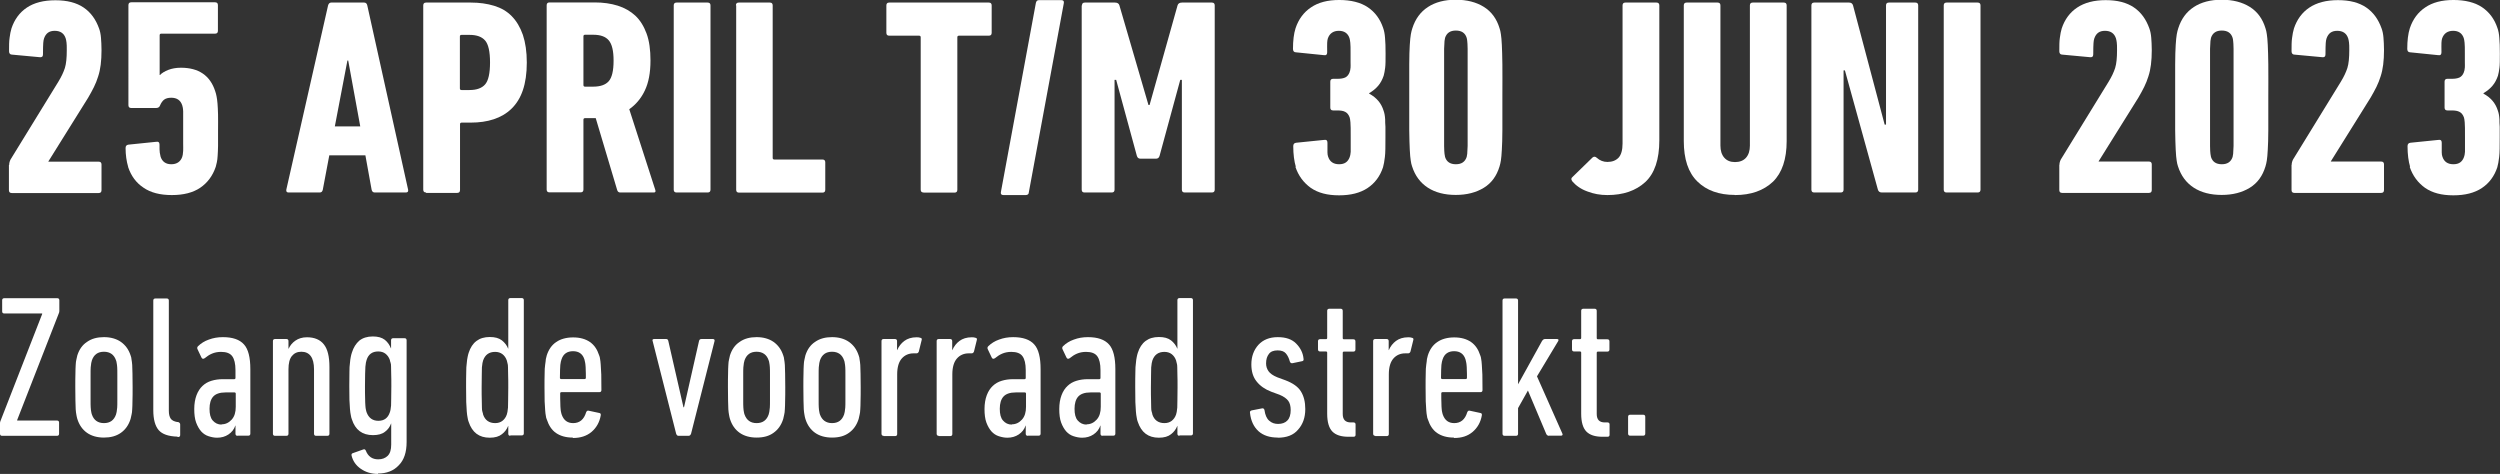 <?xml version="1.0" encoding="UTF-8"?><svg id="Ebene_2" xmlns="http://www.w3.org/2000/svg" viewBox="0 0 184.94 35.06"><rect x="0" y="0" width="184.94" height="35.06" fill="#333333" stroke="none"/><defs><style>.cls-1{fill:#fff;}</style></defs><g id="Ebene_1-2"><path class="cls-1" d="m.68,12.19c0-.12.03-.25.1-.39l3.54-5.76c.22-.36.38-.7.48-1.01.1-.32.14-.76.14-1.32,0-.26,0-.45-.02-.57s-.03-.22-.06-.3c-.12-.37-.39-.56-.81-.56s-.66.19-.79.56c-.03.08-.05.2-.06.34s-.02.42-.02.84c0,.17-.08.23-.25.21l-2.05-.19c-.14,0-.21-.1-.21-.25,0-.4,0-.73.04-.99.03-.26.08-.5.14-.7.22-.66.6-1.18,1.14-1.54S3.23.02,4.1.02s1.56.18,2.09.54.9.88,1.14,1.55c.07.19.12.42.14.68s.04.57.04.93c0,.4-.02.75-.06,1.07-.04.31-.1.6-.19.87-.08.27-.19.53-.31.78s-.27.51-.43.79l-2.94,4.71v.02h3.72c.14,0,.21.07.21.21v1.9c0,.14-.07.21-.21.21H.87c-.14,0-.21-.07-.21-.21v-1.87h.02Z"/><path class="cls-1" d="m9.48,12.34c-.12-.41-.19-.88-.19-1.39,0-.15.07-.23.21-.25l2.05-.21c.17-.03.25.04.25.21,0,.28,0,.47.02.59s.04.22.06.3c.12.37.39.56.79.56s.68-.18.81-.54c0-.04.03-.09.04-.16,0-.06.02-.16.03-.29s0-.31,0-.54v-1.84c0-.23,0-.41,0-.54s-.02-.23-.03-.29-.03-.11-.04-.16c-.12-.37-.39-.56-.81-.56-.23,0-.41.05-.54.15-.12.1-.22.25-.29.42-.04.12-.14.19-.29.19h-1.84c-.14,0-.21-.07-.21-.21V.38c0-.14.07-.21.21-.21h6.2c.14,0,.21.07.21.21v1.9c0,.14-.07.21-.21.21h-3.98c-.08,0-.12.04-.12.12v2.94h.02c.15-.15.36-.28.62-.38s.57-.16.93-.16c1.32,0,2.17.58,2.54,1.74.04.12.08.25.1.38.03.13.05.31.07.53s.03.49.04.82,0,.73,0,1.23c0,.43,0,.79,0,1.08,0,.29-.02.53-.03.73s-.03.36-.06.49c-.03.12-.06.23-.08.33-.23.68-.62,1.19-1.15,1.55s-1.23.54-2.1.54-1.57-.18-2.1-.55c-.53-.35-.91-.86-1.13-1.52Z"/><path class="cls-1" d="m24.27.4c.04-.14.12-.21.23-.21h2.44c.12,0,.2.07.23.21l3.02,13.63c.03.14-.03.21-.17.21h-2.3c-.12,0-.2-.07-.23-.21l-.46-2.54h-2.67l-.48,2.54c-.03.14-.1.21-.23.21h-2.3c-.14,0-.19-.07-.17-.21L24.27.4Zm2.38,8.95l-.89-4.87h-.06l-.93,4.87h1.88Z"/><path class="cls-1" d="m31.52,14.24c-.14,0-.21-.07-.21-.21V.4c0-.14.07-.21.21-.21h3.31c.63,0,1.21.08,1.73.24.52.16.95.41,1.3.77s.62.81.82,1.38c.19.57.29,1.25.29,2.05s-.1,1.48-.29,2.04-.47,1.01-.84,1.37-.8.61-1.31.78-1.08.25-1.7.25h-.68c-.08,0-.12.04-.12.12v4.87c0,.14-.07.21-.21.21h-2.3v-.02Zm3.22-7.58c.52,0,.91-.14,1.15-.42.24-.28.36-.82.36-1.62s-.12-1.34-.36-1.62-.62-.42-1.15-.42h-.6c-.08,0-.12.04-.12.12v3.84c0,.08.04.12.12.12h.6Z"/><path class="cls-1" d="m45.89,14.24c-.11,0-.19-.05-.23-.17l-1.59-5.33h-.79c-.08,0-.12.04-.12.12v5.16c0,.14-.07.21-.21.21h-2.3c-.14,0-.21-.07-.21-.21V.39c0-.14.07-.21.21-.21h3.35c.62,0,1.19.08,1.7.24s.94.41,1.3.74c.36.34.63.78.83,1.32s.29,1.21.29,2c0,.9-.14,1.64-.42,2.22-.28.59-.67,1.04-1.15,1.38l1.92,5.95c.05.14.02.21-.1.21h-2.48Zm-2.01-7.83c.52,0,.91-.13,1.15-.4.24-.27.36-.78.36-1.52s-.12-1.23-.36-1.51-.62-.41-1.15-.41h-.6c-.08,0-.12.04-.12.12v3.6c0,.08.04.12.12.12h.6Z"/><path class="cls-1" d="m49.84.4c0-.14.07-.21.21-.21h2.3c.14,0,.21.07.21.21v13.63c0,.14-.07.21-.21.21h-2.3c-.14,0-.21-.07-.21-.21V.4Z"/><path class="cls-1" d="m54.44.4c0-.14.07-.21.21-.21h2.3c.14,0,.21.07.21.21v11.28c0,.08.04.12.12.12h3.56c.14,0,.21.07.21.21v2.03c0,.14-.07.21-.21.21h-6.17c-.14,0-.21-.07-.21-.21V.4h0Z"/><path class="cls-1" d="m68.32,14.24c-.14,0-.21-.07-.21-.21V2.76c0-.08-.04-.12-.12-.12h-2.21c-.14,0-.21-.07-.21-.21V.4c0-.14.07-.21.21-.21h7.37c.14,0,.21.07.21.21v2.03c0,.14-.07.21-.21.21h-2.21c-.08,0-.12.04-.12.12v11.28c0,.14-.07.21-.21.21h-2.3Z"/><path class="cls-1" d="m76.63.22c.03-.14.1-.21.23-.21h1.65c.15,0,.21.07.19.21l-2.59,14c0,.14-.09.21-.23.21h-1.65c-.15,0-.21-.07-.19-.21L76.63.22Z"/><path class="cls-1" d="m80.04.4c0-.14.07-.21.21-.21h2.23c.18,0,.29.07.33.21l2.15,7.37h.08l2.07-7.37c.04-.14.15-.21.33-.21h2.21c.14,0,.21.07.21.21v13.63c0,.14-.07.21-.21.21h-2.01c-.14,0-.21-.07-.21-.21V5.91h-.12l-1.53,5.62c-.04.14-.13.21-.27.21h-1.14c-.14,0-.23-.07-.27-.21l-1.53-5.62h-.12v8.12c0,.14-.07.21-.21.21h-2.01c-.14,0-.21-.07-.21-.21V.4h.02Z"/><path class="cls-1" d="m95.86,12.34c-.12-.41-.19-.92-.19-1.53,0-.15.07-.23.21-.25l2.07-.21c.17-.03.25.04.25.21,0,.34,0,.58,0,.71s.02.24.05.32c.12.37.39.56.81.56s.66-.18.79-.54c0-.04.03-.09.04-.14,0-.05.02-.13.03-.24,0-.1,0-.24,0-.41v-.67c0-.55,0-.92-.02-1.1s-.03-.3-.06-.37c-.07-.19-.18-.33-.32-.4-.14-.08-.34-.11-.59-.11h-.31c-.14,0-.21-.07-.21-.21v-1.92c0-.14.07-.21.21-.21h.33c.23,0,.42-.03.57-.1.14-.07.25-.2.32-.39,0-.04.03-.09.04-.13,0-.05.02-.12.03-.22s0-.22,0-.38v-.63c0-.4,0-.67-.02-.82s-.03-.26-.06-.34c-.12-.36-.39-.54-.79-.54s-.68.19-.81.56c-.03.08-.04.19-.05.32s0,.37,0,.71c0,.17-.08.24-.25.21l-2.07-.21c-.14,0-.21-.1-.21-.25,0-.61.06-1.12.19-1.53.22-.66.6-1.18,1.14-1.54.54-.37,1.23-.55,2.09-.55s1.59.18,2.12.54c.53.36.91.87,1.13,1.53.07.19.12.44.14.73.03.3.04.69.04,1.17s0,.82-.03,1.04-.06.42-.11.59c-.1.29-.23.54-.41.75s-.4.39-.66.54v.04c.28.15.5.33.67.53s.31.45.4.75c.03.08.05.17.07.27.02.1.03.22.04.36,0,.14,0,.32.02.54,0,.21,0,.48,0,.8,0,.63,0,1.11-.04,1.43s-.08.57-.14.77c-.22.66-.6,1.17-1.14,1.53s-1.24.54-2.11.54-1.55-.18-2.09-.55c-.54-.39-.92-.9-1.14-1.56Z"/><path class="cls-1" d="m104.46,12.31c-.04-.12-.08-.27-.1-.44-.03-.17-.05-.43-.07-.79s-.03-.83-.04-1.45c0-.61,0-1.42,0-2.43s0-1.82,0-2.43.02-1.1.04-1.45.05-.61.08-.79c.03-.17.07-.32.11-.44.22-.69.6-1.21,1.15-1.57s1.24-.54,2.06-.54,1.52.18,2.08.53.95.88,1.16,1.58c.04.12.08.27.1.44.03.17.05.43.07.79s.03.83.04,1.45,0,1.42,0,2.43,0,1.82,0,2.43-.02,1.1-.04,1.45-.04.61-.07.79c-.03.17-.06.32-.1.44-.21.7-.59,1.23-1.16,1.58s-1.26.53-2.08.53-1.52-.18-2.07-.54-.94-.88-1.16-1.57Zm2.44-.7c.11.36.38.54.8.54s.68-.18.8-.54c0-.05.03-.13.04-.23,0-.1.02-.29.03-.58,0-.29,0-.71,0-1.27v-4.65c0-.56,0-.98,0-1.27,0-.29-.02-.48-.03-.58,0-.1-.03-.17-.04-.23-.11-.36-.38-.54-.8-.54s-.68.18-.8.54c0,.06-.03.13-.04.23,0,.1-.02.29-.03.58,0,.29,0,.71,0,1.27v4.65c0,.56,0,.98,0,1.27,0,.29.02.48.03.58.02.1.03.18.04.23Z"/><path class="cls-1" d="m116.3,13.39c-.08-.11-.08-.21.02-.29l1.49-1.45c.1-.08.2-.08.31.02.23.21.5.31.79.31.36,0,.63-.11.83-.32.19-.21.29-.56.29-1.04V.4c0-.14.07-.21.21-.21h2.3c.14,0,.21.07.21.21v9.98c0,1.42-.35,2.45-1.04,3.09-.7.64-1.63.96-2.8.96-.54,0-1.03-.09-1.49-.27-.47-.17-.84-.43-1.12-.76Z"/><path class="cls-1" d="m128.34,14.42c-1.17,0-2.1-.33-2.77-.99-.68-.66-1.01-1.66-1.01-3V.4c0-.14.07-.21.21-.21h2.29c.14,0,.21.07.21.21v10.37c0,.37.09.67.28.89s.45.33.8.33.63-.11.82-.33.28-.52.28-.89V.4c0-.14.07-.21.21-.21h2.3c.14,0,.21.07.21.21v10.04c0,1.34-.34,2.34-1.01,3-.7.66-1.63.99-2.82.99Z"/><path class="cls-1" d="m134,.4c0-.14.07-.21.21-.21h2.58c.15,0,.25.07.29.21l2.34,8.82h.1V.4c0-.14.07-.21.21-.21h1.96c.14,0,.21.07.21.21v13.63c0,.14-.07.21-.21.21h-2.48c-.15,0-.25-.07-.29-.21l-2.44-8.82h-.1v8.82c0,.14-.07.21-.21.21h-1.96c-.14,0-.21-.07-.21-.21V.4h0Z"/><path class="cls-1" d="m143.79.4c0-.14.07-.21.21-.21h2.3c.14,0,.21.07.21.21v13.63c0,.14-.07.21-.21.21h-2.3c-.14,0-.21-.07-.21-.21V.4Z"/><path class="cls-1" d="m152.35,12.19c0-.12.03-.25.1-.39l3.54-5.76c.22-.36.38-.7.48-1.01.1-.32.14-.76.14-1.32,0-.26,0-.45-.02-.57s-.03-.22-.06-.3c-.12-.37-.39-.56-.81-.56s-.66.19-.79.56c-.03.08-.05.2-.06.34s-.02.42-.02.84c0,.17-.08.23-.25.21l-2.05-.19c-.14,0-.21-.1-.21-.25,0-.4,0-.73.04-.99.03-.26.08-.5.14-.7.22-.66.6-1.18,1.14-1.54s1.24-.55,2.11-.55,1.56.18,2.09.54.9.88,1.14,1.55c.07.19.12.42.14.68s.04.57.04.93c0,.4-.02.75-.06,1.07-.04.31-.1.6-.19.87-.08.27-.19.53-.31.78s-.27.51-.43.79l-2.94,4.71v.02h3.72c.14,0,.21.07.21.21v1.9c0,.14-.07.21-.21.21h-6.42c-.14,0-.21-.07-.21-.21v-1.87h.02Z"/><path class="cls-1" d="m161.12,12.31c-.04-.12-.08-.27-.1-.44-.03-.17-.05-.43-.07-.79s-.03-.83-.04-1.45c0-.61,0-1.42,0-2.43s0-1.82,0-2.43.02-1.1.04-1.45.05-.61.08-.79c.03-.17.07-.32.11-.44.22-.69.6-1.21,1.15-1.57s1.24-.54,2.06-.54,1.52.18,2.08.53.95.88,1.16,1.58c.04.12.08.27.1.44.03.17.05.43.07.79s.03.83.04,1.45,0,1.42,0,2.43,0,1.82,0,2.43-.02,1.1-.04,1.45-.04.61-.07.79c-.03.17-.06.32-.1.44-.21.7-.59,1.23-1.16,1.58s-1.26.53-2.08.53-1.52-.18-2.07-.54-.94-.88-1.16-1.57Zm2.44-.7c.11.36.38.54.8.54s.68-.18.8-.54c0-.05.03-.13.04-.23,0-.1.02-.29.03-.58,0-.29,0-.71,0-1.27v-4.65c0-.56,0-.98,0-1.27,0-.29-.02-.48-.03-.58,0-.1-.03-.17-.04-.23-.11-.36-.38-.54-.8-.54s-.68.18-.8.54c0,.06-.03.13-.04.23,0,.1-.02.29-.03.58,0,.29,0,.71,0,1.27v4.65c0,.56,0,.98,0,1.27,0,.29.02.48.03.58.02.1.03.18.04.23Z"/><path class="cls-1" d="m169.53,12.19c0-.12.03-.25.1-.39l3.54-5.76c.22-.36.38-.7.48-1.01.1-.32.14-.76.14-1.32,0-.26,0-.45-.02-.57s-.03-.22-.06-.3c-.12-.37-.39-.56-.81-.56s-.66.19-.79.56c-.03.08-.05.2-.06.34s-.02.42-.02.84c0,.17-.08.23-.25.21l-2.05-.19c-.14,0-.21-.1-.21-.25,0-.4,0-.73.04-.99.03-.26.08-.5.14-.7.22-.66.6-1.18,1.14-1.54s1.24-.55,2.11-.55,1.56.18,2.09.54.9.88,1.14,1.55c.07.19.12.42.14.68s.04.57.04.93c0,.4-.02.75-.06,1.07-.04.31-.1.6-.19.87-.08.27-.19.53-.31.78s-.27.51-.43.79l-2.94,4.71v.02h3.72c.14,0,.21.07.21.21v1.9c0,.14-.07.21-.21.21h-6.42c-.14,0-.21-.07-.21-.21v-1.87h.02Z"/><path class="cls-1" d="m178.29,12.34c-.12-.41-.19-.92-.19-1.53,0-.15.07-.23.21-.25l2.07-.21c.17-.03.25.04.25.21,0,.34,0,.58,0,.71s.02.24.05.32c.12.37.39.56.81.56s.66-.18.79-.54c0-.04.03-.09.04-.14,0-.05.02-.13.03-.24,0-.1,0-.24,0-.41v-.67c0-.55,0-.92-.02-1.1s-.03-.3-.06-.37c-.07-.19-.18-.33-.32-.4-.14-.08-.34-.11-.59-.11h-.31c-.14,0-.21-.07-.21-.21v-1.92c0-.14.07-.21.21-.21h.33c.23,0,.42-.03.57-.1.14-.07.25-.2.32-.39,0-.04.03-.09.04-.13,0-.05.02-.12.03-.22s0-.22,0-.38v-.63c0-.4,0-.67-.02-.82s-.03-.26-.06-.34c-.12-.36-.39-.54-.79-.54s-.68.19-.81.56c-.03.08-.04.19-.05.32s0,.37,0,.71c0,.17-.08.24-.25.21l-2.07-.21c-.14,0-.21-.1-.21-.25,0-.61.06-1.12.19-1.53.22-.66.6-1.18,1.14-1.54.54-.37,1.23-.55,2.09-.55s1.59.18,2.12.54c.53.36.91.87,1.13,1.53.07.19.12.44.14.73.03.3.04.69.04,1.17s0,.82-.03,1.04-.06.42-.11.59c-.1.29-.23.54-.41.75s-.4.39-.66.54v.04c.28.15.5.33.67.53s.31.45.4.75c.03.08.05.17.07.27.02.1.03.22.04.36,0,.14,0,.32.02.54,0,.21,0,.48,0,.8,0,.63,0,1.11-.04,1.43s-.08.57-.14.77c-.22.66-.6,1.17-1.14,1.53s-1.24.54-2.11.54-1.55-.18-2.09-.55c-.54-.39-.92-.9-1.14-1.56Z"/><path class="cls-1" d="m.15,32.24c-.09,0-.15-.05-.15-.15v-.78c0-.06.01-.12.04-.18l3.08-7.9v-.04H.31c-.09,0-.15-.05-.15-.15v-.83c0-.09.05-.15.15-.15h3.93c.09,0,.15.05.15.15v.79c0,.06-.01.12-.04.18l-3.08,7.89v.04h2.95c.09,0,.15.05.15.15v.83c0,.09-.05.15-.15.15H.15Z"/><path class="cls-1" d="m7.69,32.37c-.5,0-.92-.12-1.25-.35-.34-.24-.58-.58-.72-1.03-.02-.09-.06-.2-.07-.31-.02-.11-.04-.24-.05-.4-.01-.17-.01-.38-.02-.64,0-.26-.01-.59-.01-1s0-.74.01-1c0-.26.01-.47.02-.64s.02-.3.05-.4c.02-.11.05-.2.07-.31.14-.44.38-.78.72-1,.34-.24.76-.35,1.25-.35s.92.12,1.25.35c.34.24.58.57.72,1,.04.09.06.2.07.31.02.11.04.24.05.4.01.17.01.38.02.64,0,.26.01.59.01,1s0,.74-.01,1c0,.26-.01.47-.02.64s-.02.3-.05.4c-.02.11-.05.21-.07.31-.14.45-.38.79-.72,1.03s-.76.35-1.25.35Zm0-1.07c.45,0,.74-.21.89-.63.02-.06.04-.13.05-.2.01-.07.02-.18.04-.32.01-.13.01-.32.01-.55v-1.88c0-.24,0-.41-.01-.55-.01-.13-.02-.24-.04-.32-.01-.07-.02-.14-.05-.2-.14-.41-.44-.63-.89-.63s-.74.21-.89.63c-.02.06-.04.13-.05.2-.01.07-.02.18-.04.32-.01.13-.01.32-.01.55v1.88c0,.24,0,.43.01.55.01.13.02.24.04.32s.02.14.05.2c.14.41.44.63.89.63Z"/><path class="cls-1" d="m13.12,32.3c-.66-.02-1.12-.18-1.38-.48-.26-.3-.4-.79-.4-1.48v-8.11c0-.09.05-.15.15-.15h.85c.09,0,.15.05.15.15v8.16c0,.26.05.45.14.58s.26.21.48.25h.07c.09.04.15.08.15.18v.78c0,.09-.05.15-.15.15l-.07-.02Z"/><path class="cls-1" d="m17.57,32.24c-.09,0-.15-.05-.15-.15v-.61h-.01c-.09.28-.27.5-.51.66s-.52.24-.84.24c-.21,0-.41-.04-.63-.11s-.39-.19-.54-.35c-.15-.17-.28-.39-.38-.66s-.14-.61-.14-1,.06-.74.17-1.03.26-.51.44-.68c.19-.18.4-.3.66-.38s.54-.12.84-.12h.85c.06,0,.09-.04.09-.09v-.58c0-.47-.08-.81-.24-1.03s-.44-.32-.83-.32c-.26,0-.48.05-.67.13s-.37.2-.54.34c-.11.07-.19.05-.24-.06l-.28-.59c-.05-.09-.04-.18.04-.25.21-.2.47-.37.79-.48.32-.12.66-.18,1.04-.18.72,0,1.24.18,1.56.54.32.35.47.97.47,1.82v4.78c0,.09-.05.15-.15.15h-.79Zm-1.19-.85c.31,0,.55-.12.76-.35s.3-.55.3-.94v-.98c0-.06-.04-.09-.09-.09h-.67c-.43,0-.73.11-.91.31s-.27.51-.27.9.07.68.24.87.38.3.66.3Z"/><path class="cls-1" d="m23.38,32.24c-.09,0-.15-.05-.15-.15v-4.77c0-.86-.32-1.3-.94-1.3-.3,0-.53.11-.7.32s-.25.54-.25.98v4.77c0,.09-.05.15-.15.15h-.85c-.09,0-.15-.05-.15-.15v-6.86c0-.09.05-.15.15-.15h.85c.09,0,.15.05.15.15v.57h.01c.11-.24.27-.44.5-.6s.51-.25.86-.25c.55,0,.98.18,1.25.53.28.35.41.91.41,1.66v4.95c0,.09-.05.15-.15.15h-.84Z"/><path class="cls-1" d="m27.97,35.06c-.5,0-.92-.13-1.28-.38s-.58-.57-.68-.97c-.02-.09,0-.15.07-.18l.79-.28c.09-.04.15,0,.19.08.17.44.48.65.92.65.3,0,.52-.09.7-.26.18-.18.26-.45.26-.84v-1.55h-.01c-.09.25-.24.46-.45.61-.21.17-.51.25-.89.25-.79,0-1.31-.39-1.56-1.17-.04-.09-.06-.2-.08-.32s-.05-.25-.06-.44c-.01-.18-.02-.4-.04-.68,0-.27-.01-.61-.01-1.03s0-.74.01-1.03c0-.27.01-.5.04-.68.01-.18.04-.33.06-.44.02-.12.05-.21.08-.31.12-.39.31-.68.55-.89.25-.2.58-.31,1-.31.38,0,.67.08.89.25.21.17.35.38.45.63h.01v-.6c0-.09.05-.15.15-.15h.85c.09,0,.15.05.15.15v7.53c0,.76-.19,1.33-.58,1.72-.38.41-.9.61-1.55.61Zm.02-3.93c.43,0,.71-.21.85-.63.02-.06.04-.12.05-.19s.02-.17.04-.3c0-.13.01-.32.01-.54s.01-.53.01-.9,0-.66-.01-.9c0-.22-.01-.41-.01-.54s-.01-.24-.04-.31-.04-.13-.05-.19c-.07-.2-.18-.35-.32-.46-.14-.11-.32-.17-.54-.17-.44,0-.73.21-.86.63-.02.06-.04.13-.05.19s-.02.17-.04.31c-.01.13-.01.32-.02.54,0,.22-.01.53-.01.9s0,.66.01.9c0,.22.01.41.02.54s.02.24.04.3.02.13.05.19c.15.41.44.63.87.63Z"/><path class="cls-1" d="m37.75,32.24c-.09,0-.15-.05-.15-.15v-.58h-.01c-.09.24-.25.45-.46.61-.21.17-.51.26-.9.26-.79,0-1.3-.39-1.56-1.17-.04-.09-.06-.2-.08-.32s-.05-.26-.06-.45-.02-.41-.04-.7c0-.28-.01-.65-.01-1.09s0-.8.01-1.09c0-.28.01-.52.04-.7.01-.18.04-.33.06-.44.02-.12.05-.22.08-.32.25-.78.77-1.17,1.56-1.17.39,0,.68.08.9.25.21.17.37.37.46.61h.01v-3.59c0-.09.05-.15.15-.15h.85c.09,0,.15.05.15.15v9.86c0,.09-.05.15-.15.15h-.85Zm-1.12-.94c.22,0,.4-.06.54-.17.14-.11.25-.26.32-.46.02-.06.04-.13.05-.2s.02-.18.04-.32c0-.13.01-.32.01-.55s.01-.55.01-.94,0-.7-.01-.93c0-.24-.01-.41-.01-.55,0-.13-.01-.24-.04-.32-.01-.07-.04-.14-.05-.2-.07-.2-.18-.35-.32-.46s-.33-.17-.54-.17c-.45,0-.74.21-.89.63-.02.06-.04.13-.05.2-.01.07-.02.18-.04.32,0,.13-.01.32-.01.55s-.01.54-.01.93,0,.7.01.94c0,.24.01.43.01.55s.01.24.04.32.04.14.05.2c.14.41.44.63.89.63Z"/><path class="cls-1" d="m42.36,32.37c-.5,0-.91-.12-1.23-.34-.32-.22-.54-.57-.68-1-.04-.08-.06-.17-.07-.27-.02-.09-.04-.24-.05-.41-.01-.18-.02-.39-.04-.66,0-.27-.01-.61-.01-1.03s0-.76.01-1.03c0-.26.01-.48.04-.66s.04-.31.05-.41c.02-.09.05-.2.07-.28.14-.43.37-.76.7-.98.32-.22.74-.34,1.25-.34s.92.12,1.24.34c.32.22.54.55.68.98.04.08.06.18.07.27.02.11.04.25.05.44.01.19.02.44.04.72,0,.3.01.67.01,1.15,0,.09-.05.15-.15.15h-2.81c-.06,0-.09.04-.09.09,0,.28,0,.52.01.71,0,.19.01.33.02.44s.02.2.04.26.02.12.05.18c.15.41.43.61.84.61.48,0,.8-.27.96-.8.04-.09.09-.14.18-.12l.79.17c.09.01.13.07.11.18-.09.52-.33.92-.68,1.22-.37.31-.83.45-1.37.45Zm.89-4.33c.06,0,.09-.04.09-.09,0-.22,0-.43-.01-.58,0-.15-.01-.28-.02-.38-.01-.09-.02-.18-.04-.24s-.02-.12-.04-.17c-.13-.4-.41-.6-.84-.6s-.72.2-.85.6c-.02.05-.04.11-.05.17s-.02.14-.04.24c-.01.09-.01.22-.02.38,0,.15-.01.34-.01.58,0,.06.04.09.09.09h1.72Z"/><path class="cls-1" d="m50.19,32.24c-.08,0-.13-.05-.17-.15l-1.74-6.86c-.04-.09,0-.15.11-.15h.9c.08,0,.13.05.15.15l1.12,4.9h.04l1.11-4.9c.02-.09.07-.15.17-.15h.86c.09,0,.14.05.12.15l-1.74,6.86c-.04.09-.09.15-.18.15h-.76Z"/><path class="cls-1" d="m55.97,32.37c-.5,0-.92-.12-1.25-.35-.34-.24-.58-.58-.72-1.03-.02-.09-.06-.2-.07-.31-.02-.11-.04-.24-.05-.4-.01-.17-.01-.38-.02-.64,0-.26-.01-.59-.01-1s0-.74.01-1c0-.26.01-.47.02-.64s.02-.3.05-.4c.02-.11.05-.2.07-.31.14-.44.38-.78.72-1,.34-.24.76-.35,1.25-.35s.92.12,1.25.35c.34.24.58.57.72,1,.04.09.06.2.07.31.02.11.04.24.05.4.01.17.01.38.02.64,0,.26.01.59.01,1s0,.74-.01,1c0,.26-.01.47-.02.64s-.02.3-.05.4c-.02.11-.05.21-.07.31-.14.45-.38.79-.72,1.03-.33.24-.74.35-1.25.35Zm0-1.07c.45,0,.74-.21.89-.63.02-.06.04-.13.05-.2.01-.07.02-.18.04-.32.01-.13.01-.32.01-.55v-1.88c0-.24,0-.41-.01-.55-.01-.13-.02-.24-.04-.32-.01-.07-.02-.14-.05-.2-.14-.41-.44-.63-.89-.63s-.74.21-.89.63c-.02.06-.04.13-.05.2-.01.07-.02.18-.04.32-.01.13-.01.32-.01.55v1.88c0,.24,0,.43.01.55.01.13.02.24.04.32s.02.14.05.2c.15.41.44.63.89.63Z"/><path class="cls-1" d="m61.55,32.37c-.5,0-.92-.12-1.25-.35-.34-.24-.58-.58-.72-1.03-.02-.09-.06-.2-.07-.31-.02-.11-.04-.24-.05-.4-.01-.17-.01-.38-.02-.64,0-.26-.01-.59-.01-1s0-.74.01-1c0-.26.01-.47.02-.64s.02-.3.05-.4c.02-.11.05-.2.07-.31.14-.44.38-.78.72-1,.34-.24.76-.35,1.25-.35s.92.12,1.25.35c.34.24.58.57.72,1,.04.09.06.2.07.31.02.11.04.24.05.4.01.17.01.38.02.64,0,.26.01.59.01,1s0,.74-.01,1c0,.26-.01.47-.02.64s-.02.3-.05.4c-.02.11-.05.21-.07.31-.14.45-.38.79-.72,1.03-.33.24-.74.35-1.25.35Zm0-1.07c.45,0,.74-.21.89-.63.02-.06.04-.13.05-.2.01-.07.02-.18.04-.32.01-.13.01-.32.01-.55v-1.88c0-.24,0-.41-.01-.55-.01-.13-.02-.24-.04-.32-.01-.07-.02-.14-.05-.2-.14-.41-.44-.63-.89-.63s-.74.21-.89.63c-.02.06-.04.13-.05.2-.01.07-.02.18-.04.32-.01.13-.01.32-.01.55v1.88c0,.24,0,.43.01.55.01.13.02.24.04.32s.02.14.05.2c.15.41.45.63.89.63Z"/><path class="cls-1" d="m65.36,32.24c-.09,0-.15-.05-.15-.15v-6.86c0-.09.05-.15.15-.15h.85c.09,0,.15.05.15.15v.67h.01c.12-.28.3-.51.53-.68s.53-.27.91-.27c.11,0,.2.01.28.04.09.02.12.07.09.17l-.21.85c-.04.09-.09.13-.18.13h-.22c-.34,0-.64.13-.86.38-.22.25-.34.64-.34,1.17v4.42c0,.09-.05.15-.15.15h-.86Z"/><path class="cls-1" d="m69.44,32.24c-.09,0-.15-.05-.15-.15v-6.86c0-.09.05-.15.15-.15h.85c.09,0,.15.05.15.15v.67h.01c.12-.28.3-.51.53-.68s.53-.27.91-.27c.11,0,.2.01.28.04.09.02.12.07.09.17l-.21.85c-.04.09-.09.13-.18.13h-.22c-.34,0-.64.13-.86.38-.22.25-.34.64-.34,1.17v4.42c0,.09-.05.15-.15.15h-.86Z"/><path class="cls-1" d="m76.03,32.24c-.09,0-.15-.05-.15-.15v-.61h-.01c-.09.28-.27.5-.51.66s-.52.24-.84.24c-.21,0-.41-.04-.63-.11s-.39-.19-.54-.35c-.15-.17-.28-.39-.38-.66s-.14-.61-.14-1,.06-.74.17-1.03.26-.51.44-.68c.19-.18.4-.3.66-.38s.54-.12.84-.12h.85c.06,0,.09-.04.09-.09v-.58c0-.47-.08-.81-.24-1.03s-.44-.32-.83-.32c-.26,0-.48.05-.67.13s-.37.2-.54.34c-.11.07-.19.05-.24-.06l-.28-.59c-.05-.09-.04-.18.04-.25.21-.2.47-.37.79-.48.32-.12.66-.18,1.04-.18.72,0,1.24.18,1.56.54.32.35.47.97.47,1.82v4.78c0,.09-.05.15-.15.15h-.79Zm-1.19-.85c.31,0,.55-.12.76-.35s.3-.55.3-.94v-.98c0-.06-.04-.09-.09-.09h-.67c-.43,0-.73.11-.91.31s-.27.51-.27.9.07.68.24.87.37.3.66.3Z"/><path class="cls-1" d="m81.56,32.24c-.09,0-.15-.05-.15-.15v-.61h-.01c-.09.28-.27.5-.51.66s-.52.24-.84.24c-.21,0-.41-.04-.63-.11s-.39-.19-.54-.35c-.15-.17-.28-.39-.38-.66s-.14-.61-.14-1,.06-.74.17-1.03.26-.51.44-.68c.19-.18.4-.3.66-.38s.54-.12.84-.12h.85c.06,0,.09-.04.09-.09v-.58c0-.47-.08-.81-.24-1.03s-.44-.32-.83-.32c-.26,0-.48.05-.67.13s-.37.2-.54.34c-.11.07-.19.05-.24-.06l-.28-.59c-.05-.09-.04-.18.04-.25.21-.2.47-.37.79-.48.32-.12.66-.18,1.04-.18.72,0,1.24.18,1.56.54.32.35.47.97.47,1.82v4.78c0,.09-.05.15-.15.15h-.79Zm-1.19-.85c.31,0,.55-.12.76-.35s.3-.55.3-.94v-.98c0-.06-.04-.09-.09-.09h-.67c-.43,0-.73.11-.91.31s-.27.51-.27.9.07.68.24.87.38.3.66.3Z"/><path class="cls-1" d="m87.25,32.24c-.09,0-.15-.05-.15-.15v-.58h-.01c-.09.24-.25.45-.46.61-.21.17-.51.26-.9.26-.79,0-1.3-.39-1.56-1.17-.04-.09-.06-.2-.08-.32s-.05-.26-.06-.45-.02-.41-.04-.7c0-.28-.01-.65-.01-1.09s0-.8.01-1.09c0-.28.01-.52.04-.7.01-.18.04-.33.06-.44.02-.12.05-.22.08-.32.25-.78.77-1.17,1.56-1.17.39,0,.68.08.9.25.21.17.37.37.46.61h.01v-3.59c0-.09.05-.15.15-.15h.85c.09,0,.15.05.15.15v9.86c0,.09-.05.15-.15.15h-.85Zm-1.11-.94c.22,0,.4-.06.54-.17.14-.11.25-.26.32-.46.02-.06.04-.13.05-.2s.02-.18.04-.32c0-.13.01-.32.01-.55s.01-.55.01-.94,0-.7-.01-.93c0-.24-.01-.41-.01-.55,0-.13-.01-.24-.04-.32-.01-.07-.04-.14-.05-.2-.07-.2-.18-.35-.32-.46s-.33-.17-.54-.17c-.45,0-.74.21-.89.63-.02.06-.04.13-.05.2-.01.07-.02.18-.04.32,0,.13-.01.32-.01.55s-.01.54-.01.93,0,.7.01.94c0,.24.01.43.01.55s.01.24.04.32.04.14.05.2c.14.41.44.63.89.63Z"/><path class="cls-1" d="m94.53,32.37c-.6,0-1.07-.15-1.43-.47-.35-.32-.57-.77-.63-1.36-.02-.09.02-.15.12-.18l.77-.15c.09-.02.15.02.18.12.05.37.17.64.35.79.19.17.4.24.66.24.28,0,.52-.08.68-.25.17-.17.25-.43.25-.78,0-.28-.06-.52-.18-.68s-.33-.32-.65-.45l-.6-.22c-.47-.18-.83-.43-1.09-.76-.26-.32-.39-.74-.39-1.26,0-.59.18-1.07.52-1.45.35-.38.83-.57,1.43-.57s1.04.15,1.36.47.51.7.55,1.12c.02.11-.01.18-.11.19l-.72.15c-.09.01-.15-.04-.18-.12-.07-.26-.17-.46-.3-.61s-.33-.22-.61-.22-.51.08-.64.26c-.14.18-.21.4-.21.7,0,.22.06.41.18.58.12.17.33.32.65.45l.6.22c.55.21.94.48,1.15.83.21.34.32.77.32,1.3,0,.63-.18,1.13-.53,1.52-.34.41-.85.6-1.51.6Z"/><path class="cls-1" d="m99.75,32.31c-.54,0-.94-.13-1.19-.39s-.38-.7-.38-1.31v-4.52c0-.06-.04-.09-.09-.09h-.44c-.09,0-.15-.05-.15-.15v-.61c0-.09.05-.15.15-.15h.44c.06,0,.09-.04.09-.09v-2.01c0-.09.05-.15.15-.15h.85c.09,0,.15.05.15.15v2.02c0,.06.04.09.09.09h.7c.09,0,.15.05.15.15v.61c0,.09-.05.15-.15.15h-.7c-.06,0-.09.04-.09.09v4.52c0,.43.2.63.6.63h.2c.09,0,.15.05.15.14v.78c0,.09-.05.14-.15.14h-.39Z"/><path class="cls-1" d="m101.73,32.24c-.09,0-.15-.05-.15-.15v-6.86c0-.09.05-.15.15-.15h.85c.09,0,.15.05.15.15v.67h.01c.12-.28.3-.51.53-.68s.53-.27.91-.27c.11,0,.2.01.28.04.09.02.12.07.09.17l-.21.85c-.04.09-.09.13-.18.13h-.22c-.34,0-.64.13-.86.38-.22.25-.34.64-.34,1.17v4.42c0,.09-.05.15-.15.15h-.86Z"/><path class="cls-1" d="m107.54,32.37c-.5,0-.91-.12-1.23-.34-.32-.22-.54-.57-.68-1-.04-.08-.06-.17-.07-.27-.02-.09-.04-.24-.05-.41-.01-.18-.02-.39-.04-.66,0-.27-.01-.61-.01-1.03s0-.76.01-1.03c0-.26.01-.48.04-.66s.04-.31.05-.41c.02-.09.05-.2.07-.28.14-.43.37-.76.7-.98.32-.22.74-.34,1.25-.34s.92.12,1.24.34c.32.22.54.55.68.98.04.08.06.18.07.27.02.11.04.25.05.44.01.19.02.44.04.72,0,.3.01.67.01,1.15,0,.09-.05.15-.15.15h-2.81c-.06,0-.09.04-.09.09,0,.28,0,.52.01.71,0,.19.01.33.02.44s.02.2.04.26.02.12.05.18c.15.41.43.61.84.61.48,0,.8-.27.96-.8.04-.09.09-.14.18-.12l.79.17c.09.01.13.07.11.18-.09.52-.33.92-.68,1.22-.37.31-.81.45-1.37.45Zm.89-4.33c.06,0,.09-.04.09-.09,0-.22,0-.43-.01-.58,0-.15-.01-.28-.02-.38-.01-.09-.02-.18-.04-.24s-.02-.12-.04-.17c-.13-.4-.41-.6-.84-.6s-.72.2-.85.6c-.02.05-.04.11-.05.17s-.02.14-.04.24c-.01.09-.01.22-.02.38,0,.15-.01.34-.01.58,0,.06.04.09.09.09h1.72Z"/><path class="cls-1" d="m114.59,32.24c-.09,0-.17-.05-.21-.15l-1.35-3.2-.73,1.3v1.9c0,.09-.05.15-.15.15h-.85c-.09,0-.15-.05-.15-.15v-9.86c0-.09.05-.15.15-.15h.85c.09,0,.15.05.15.15v6.2l1.77-3.2c.06-.09.13-.15.21-.15h.9c.11,0,.14.05.09.15l-1.57,2.61,1.88,4.24c.04.09,0,.15-.11.15h-.89Z"/><path class="cls-1" d="m118.54,32.31c-.54,0-.94-.13-1.19-.39s-.38-.7-.38-1.31v-4.52c0-.06-.04-.09-.09-.09h-.44c-.09,0-.15-.05-.15-.15v-.61c0-.09.05-.15.15-.15h.44c.06,0,.09-.04.09-.09v-2.01c0-.09.05-.15.15-.15h.85c.09,0,.15.05.15.15v2.02c0,.06.04.09.09.09h.7c.09,0,.15.05.15.15v.61c0,.09-.05.15-.15.15h-.7c-.06,0-.09.04-.09.09v4.52c0,.43.2.63.6.63h.2c.09,0,.15.05.15.14v.78c0,.09-.05.14-.15.14h-.39Z"/><path class="cls-1" d="m120.44,30.83c0-.09.05-.15.15-.15h.97c.09,0,.15.05.15.15v1.25c0,.09-.05.15-.15.15h-.97c-.09,0-.15-.05-.15-.15v-1.25Z"/></g></svg>